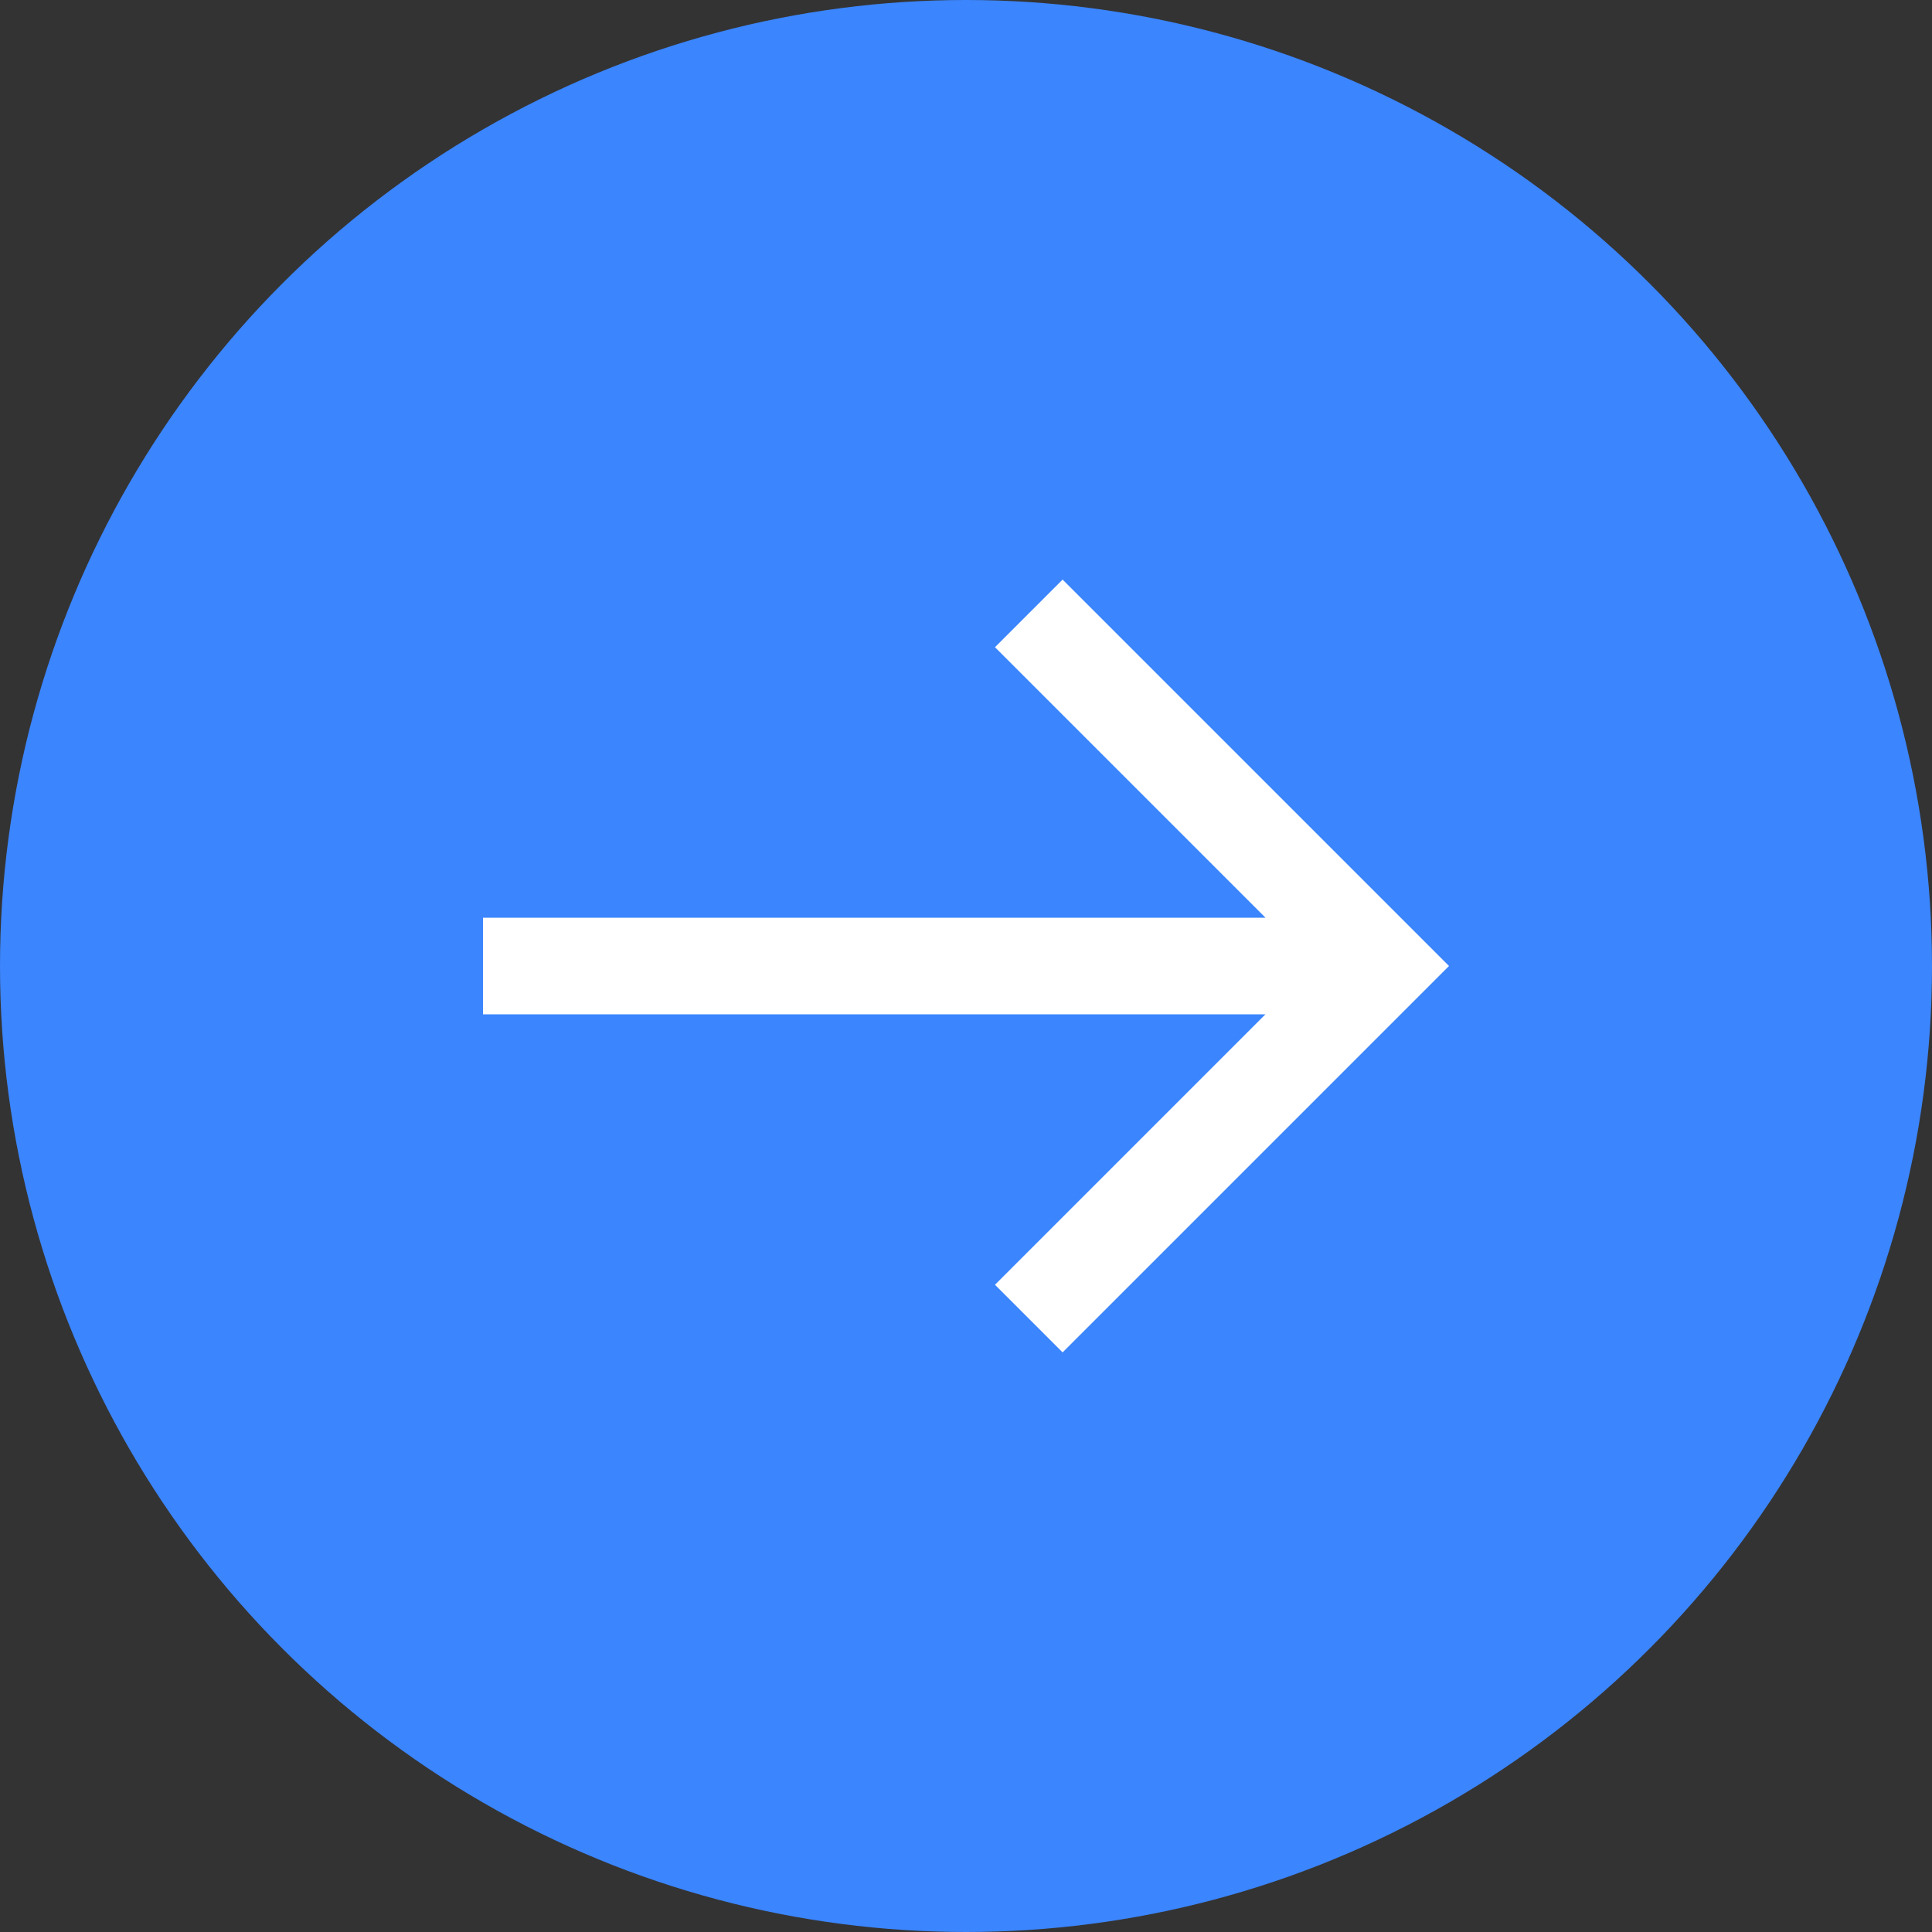 <svg width="60" height="60" viewBox="0 0 60 60" fill="none" xmlns="http://www.w3.org/2000/svg">
<rect x="0" y="0" width="60" height="60" fill="#333333" stroke="none"/>
<circle cx="30" cy="30" r="30" fill="#3B85FE"/>
<path d="M33 18L30.9 20.1L39.3 28.5H15V31.5H39.3L30.9 39.9L33 42L45 30L33 18Z" fill="white"/>
</svg>
